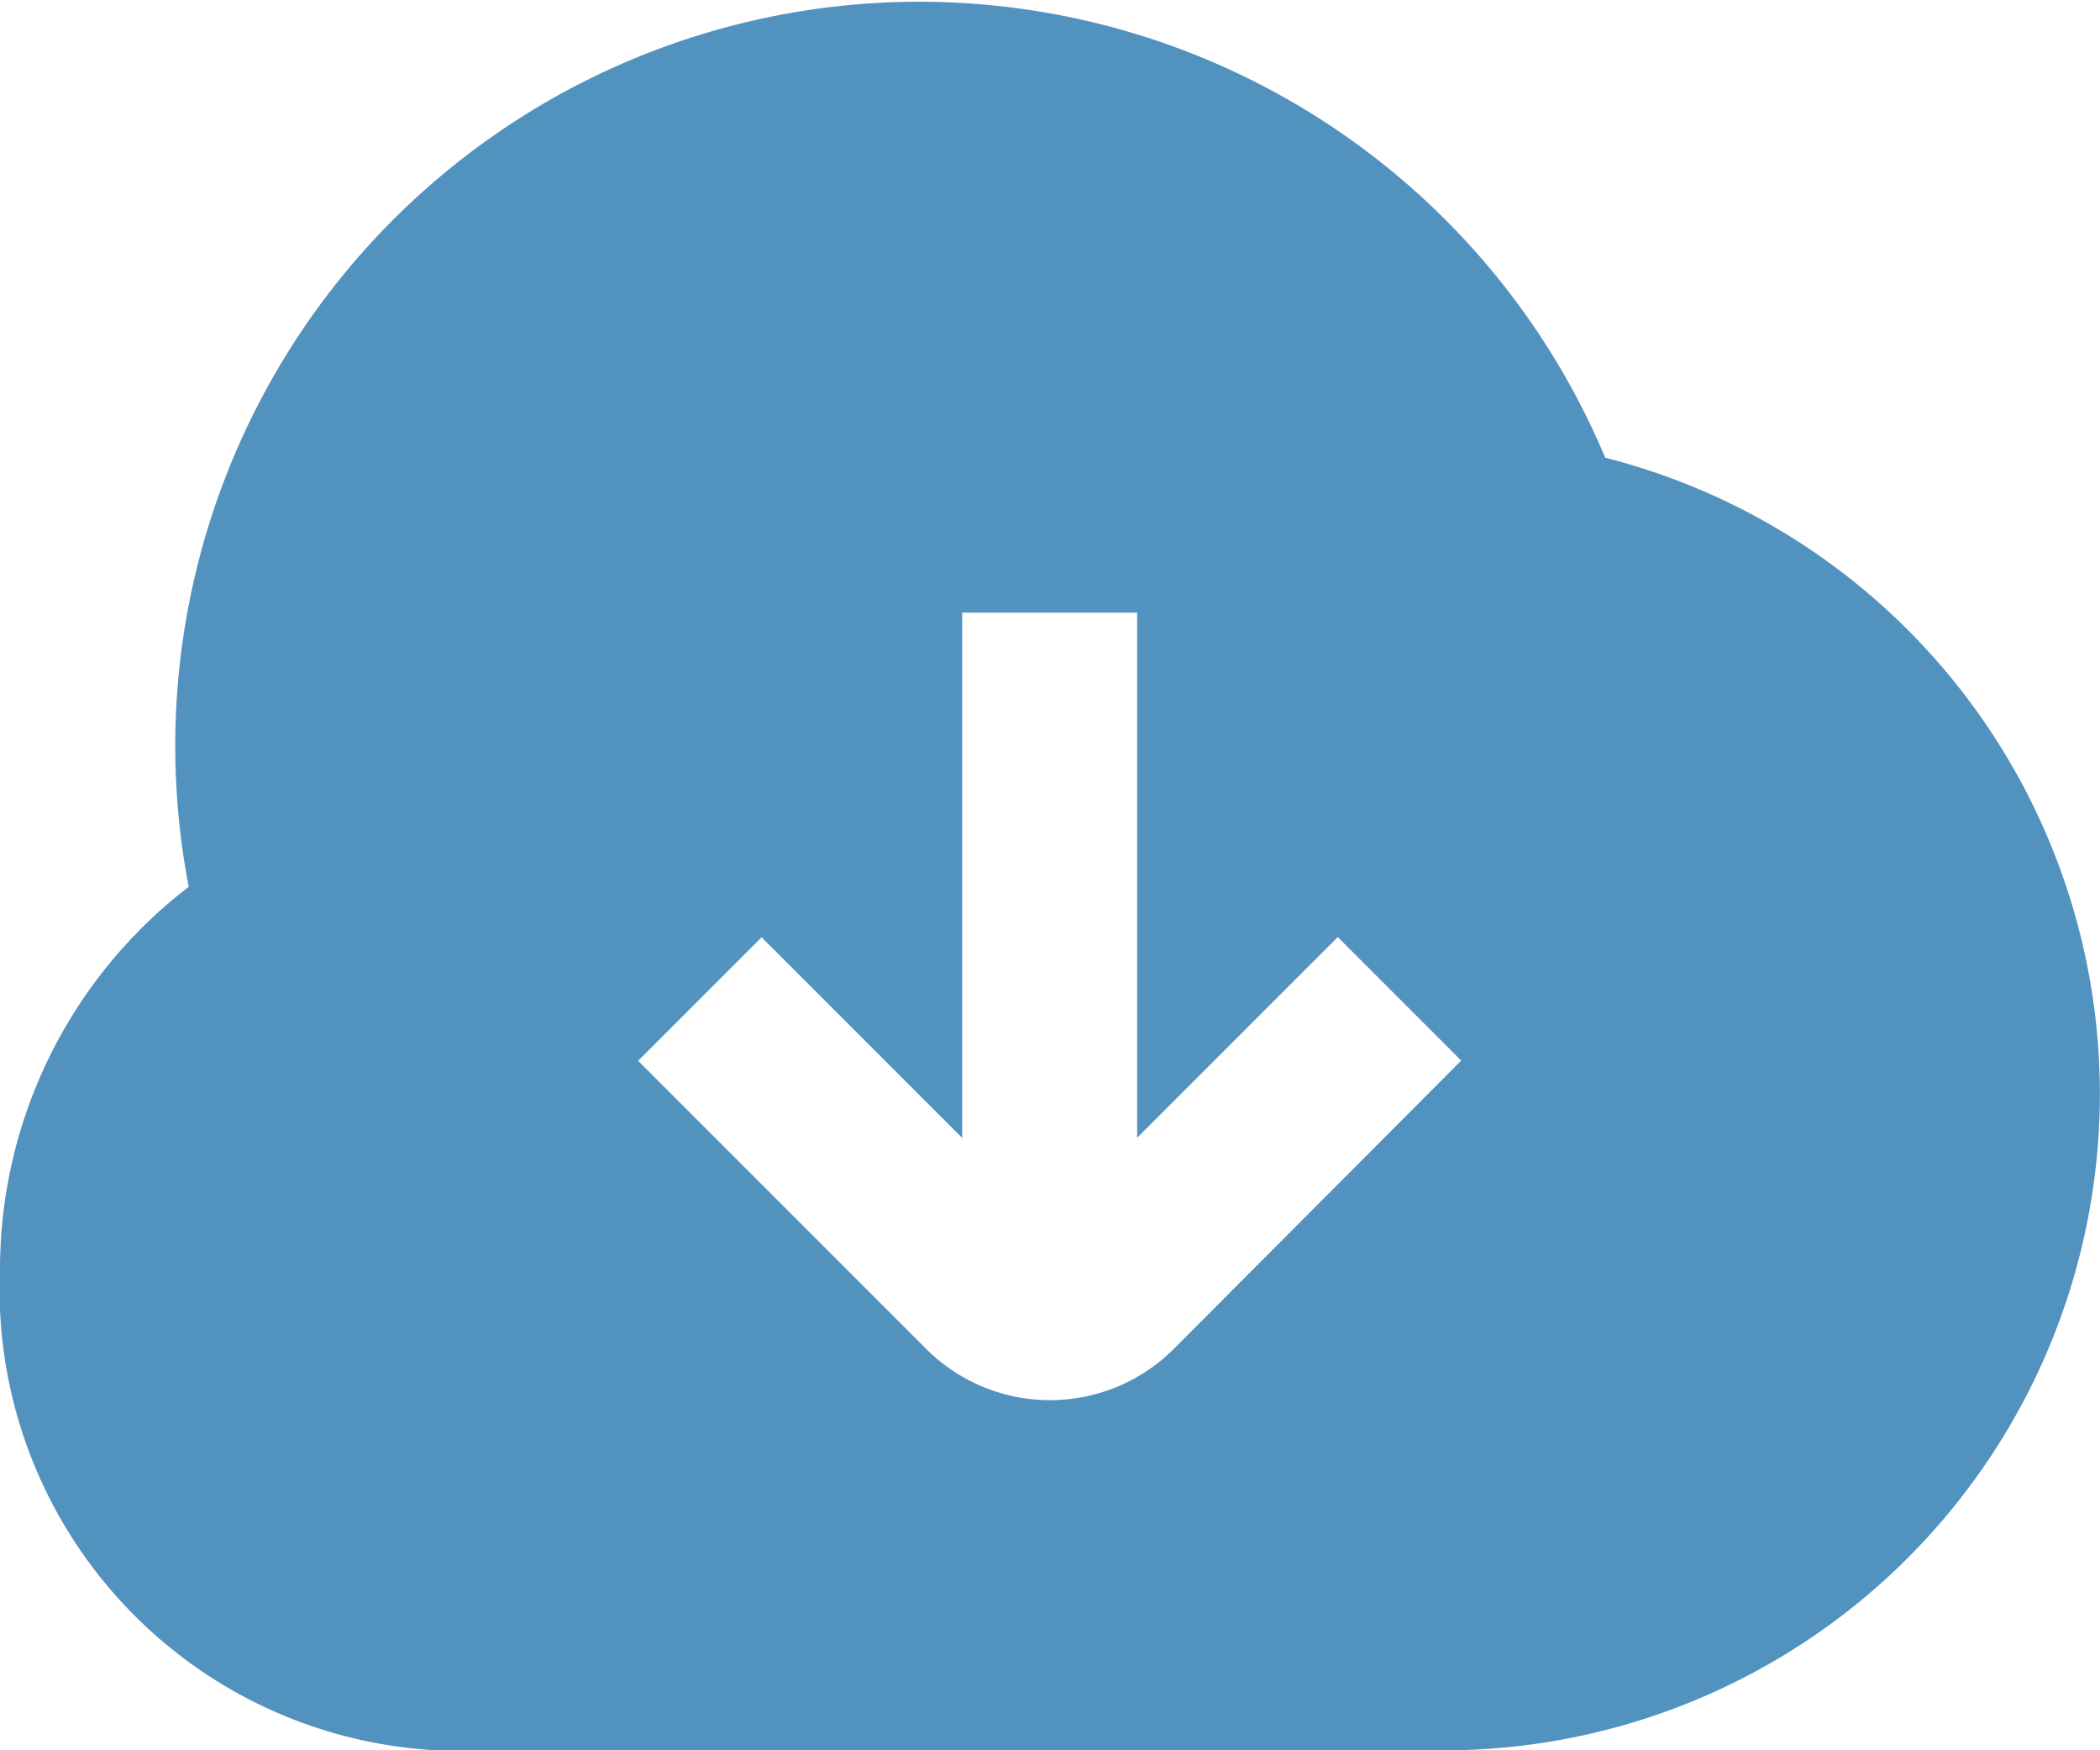 <svg xmlns="http://www.w3.org/2000/svg" width="22.109" height="18.425" viewBox="0 0 22.109 18.425">
  <path id="cloud-download-alt" d="M16.9,6.818A7.833,7.833,0,0,0,1.987,11.335,5.077,5.077,0,0,0,0,15.358a4.859,4.859,0,0,0,4.606,5.067H15.2A6.91,6.91,0,0,0,16.9,6.818ZM12.357,16.2a1.844,1.844,0,0,1-2.605,0L6.718,13.166l1.3-1.3,2.112,2.112V8.449h1.842v5.527l2.112-2.112,1.3,1.3L12.357,16.2Z" transform="translate(0 -2)" fill="#5292bf"/>
</svg>
